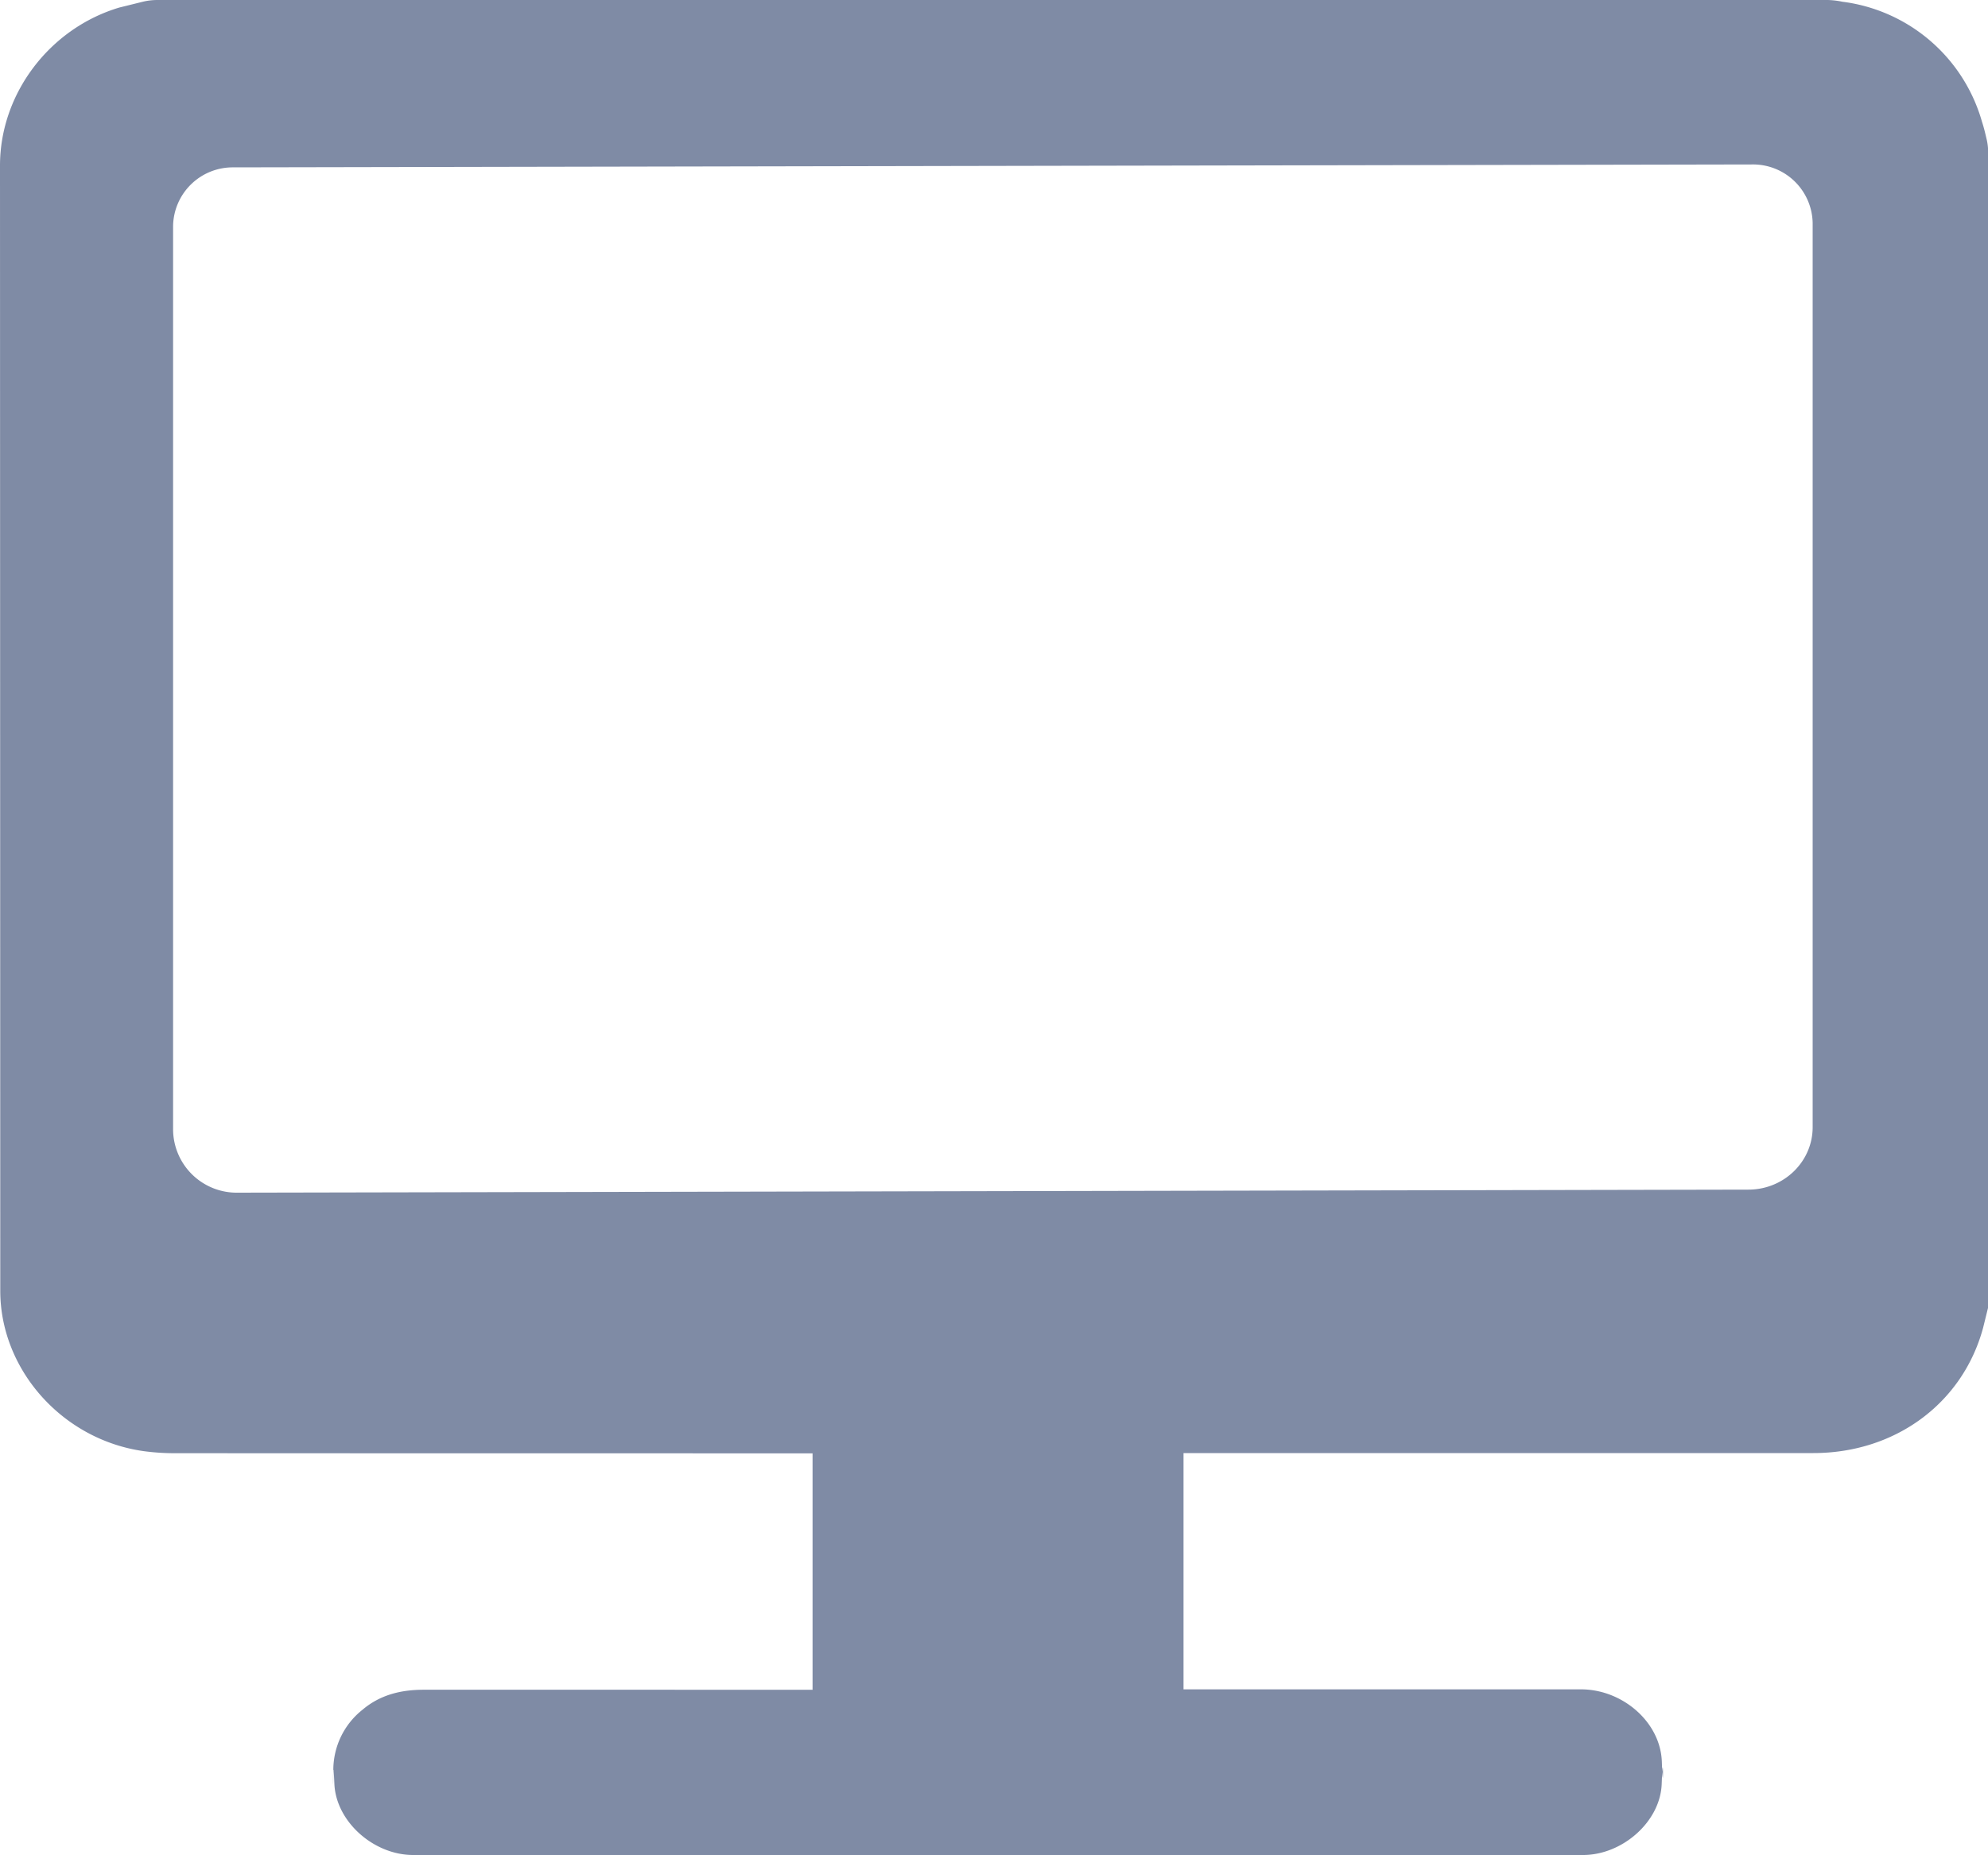 <svg xmlns="http://www.w3.org/2000/svg" width="15" height="14" xmlns:v="https://vecta.io/nano"><path d="M1.761 1.263a.45.45 0 0 0-.455.442v6.824A.48.48 0 0 0 1.793 9l11.399-.023c.268 0 .485-.211.485-.471V1.683a.45.45 0 0 0-.457-.442l-11.459.022zM15 9.87l-.037.15c-.154.569-.662.945-1.281.945H9.025c-.031 0-.062 0-.095 0v1.783h.091 2.91c.312.001.597.247.608.545.012.341.012-.173-.001.168-.01.286-.297.537-.593.537H3.117c-.296 0-.581-.25-.594-.536-.014-.32-.009.215-.008-.105a.58.58 0 0 1 .22-.455c.132-.112.289-.151.461-.151H6.04h.091v-1.784h-.1c-1.677 0-3.025 0-4.702-.001a1.75 1.75 0 0 1-.241-.015C.474 10.867.002 10.338.002 9.74L0 1.252C-.001.705.377.213.9.057l.182-.045A.47.47 0 0 1 1.187 0h12.604a.61.61 0 0 1 .11.013 1.26 1.26 0 0 1 1.054.907c.014.042.024.085.034.128.008.032.012.066.012.099V9.87z" fill="#7f8ba5" fill-rule="evenodd"/></svg>